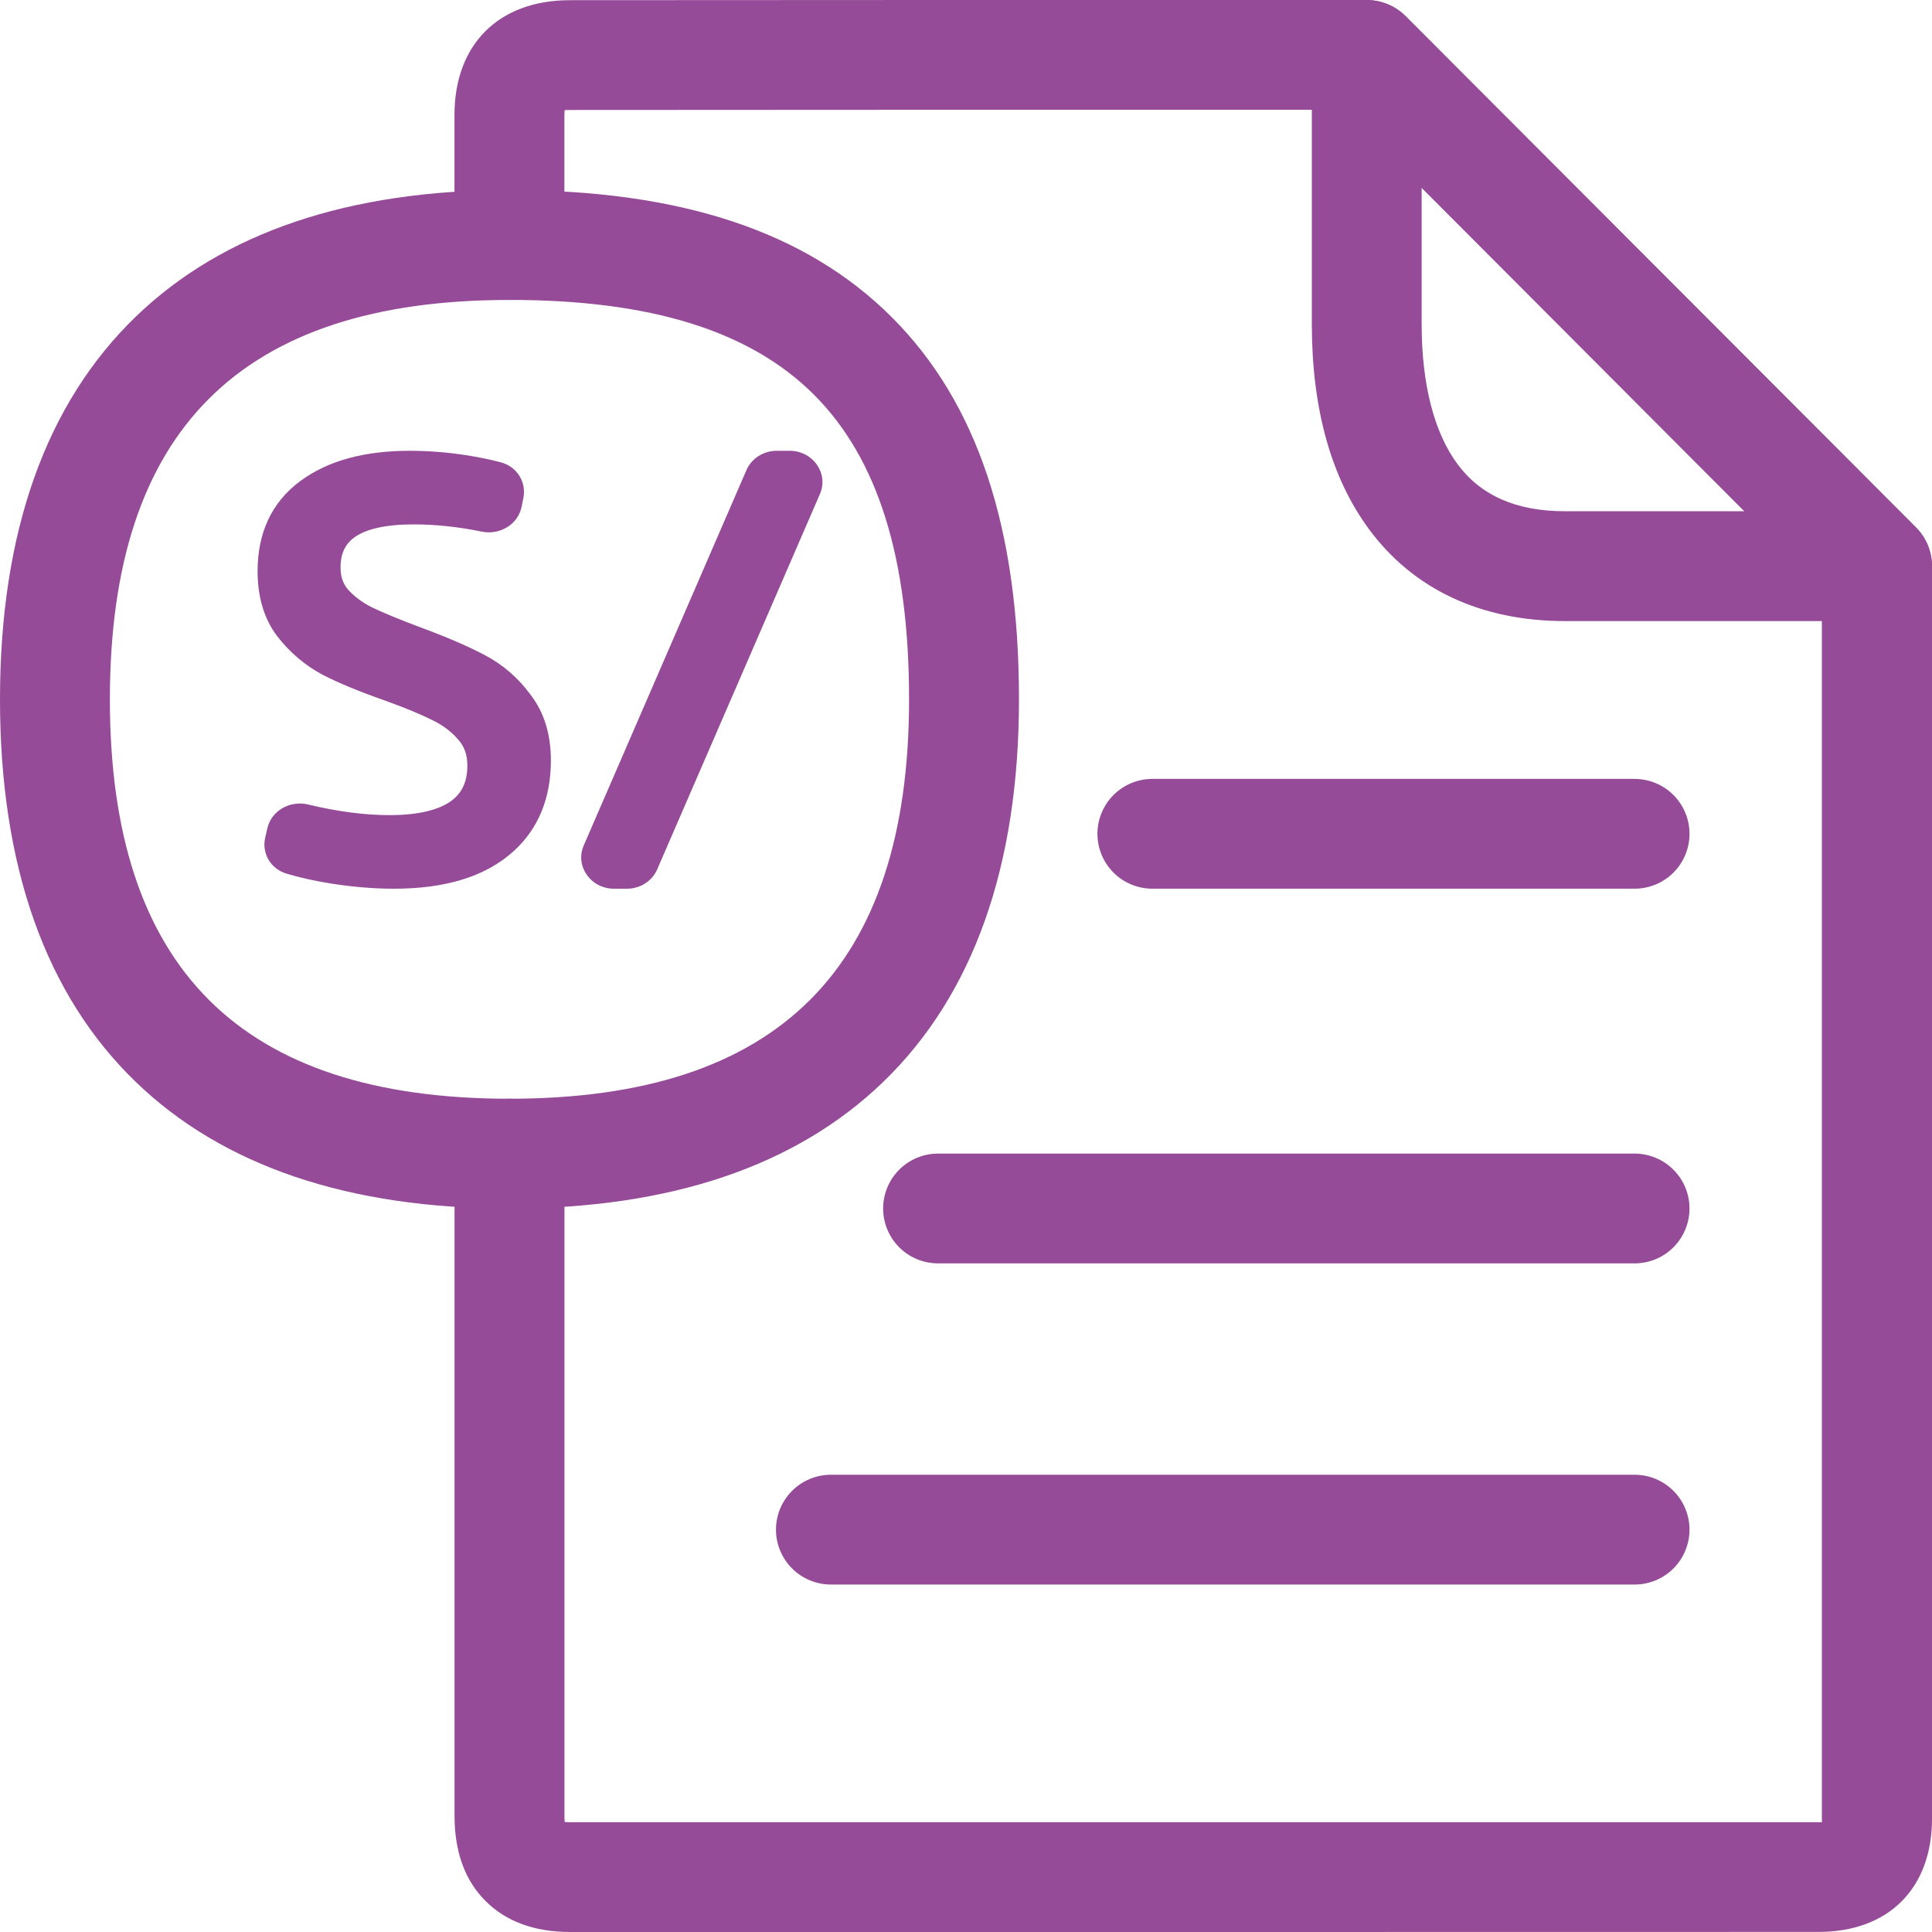 <svg width="64" height="64" viewBox="0 0 64 64" fill="none" xmlns="http://www.w3.org/2000/svg">
<path d="M16.877 40.034C11.55 40.034 7.389 38.627 4.509 35.851C1.517 32.971 0 28.702 0 23.166C0 17.631 1.517 13.362 4.509 10.479C7.388 7.705 11.55 6.296 16.877 6.296C22.558 6.296 26.698 7.671 29.534 10.5C32.369 13.329 33.755 17.476 33.755 23.165C33.755 28.701 32.237 32.969 29.246 35.851C26.365 38.627 22.207 40.034 16.877 40.034ZM16.877 9.936C7.97 9.935 3.64 14.263 3.64 23.166C3.64 32.07 7.97 36.397 16.877 36.397C25.785 36.397 30.114 32.069 30.114 23.166C30.114 18.493 29.083 15.192 26.961 13.072C24.838 10.953 21.544 9.935 16.877 9.935V9.936Z" fill="#954B97"/>
<path fill-rule="evenodd" clip-rule="evenodd" d="M25.729 14.933H26.159C26.932 14.933 27.457 15.684 27.161 16.366L21.77 28.8C21.602 29.188 21.207 29.44 20.768 29.44H20.339C19.566 29.44 19.041 28.689 19.337 28.007L24.727 15.573C24.895 15.186 25.291 14.933 25.729 14.933Z" fill="#954B97"/>
<path d="M10.926 29.262L10.925 29.262C10.397 29.176 9.917 29.069 9.485 28.938C8.943 28.773 8.671 28.243 8.784 27.754L8.857 27.436C8.993 26.847 9.613 26.509 10.201 26.649C11.19 26.887 12.088 27.002 12.896 27.002C13.911 27.002 14.567 26.813 14.958 26.524C15.294 26.272 15.482 25.909 15.482 25.36C15.482 24.997 15.377 24.728 15.193 24.518L15.189 24.514L15.185 24.509C14.972 24.255 14.697 24.041 14.35 23.869L14.343 23.866C13.977 23.679 13.455 23.461 12.767 23.212C11.923 22.917 11.224 22.63 10.679 22.349L10.674 22.346L10.67 22.344C10.085 22.028 9.586 21.599 9.173 21.063L9.17 21.06L9.168 21.056C8.731 20.468 8.533 19.742 8.533 18.918C8.533 17.662 8.992 16.64 9.952 15.932C10.881 15.246 12.107 14.933 13.569 14.933C14.179 14.933 14.788 14.98 15.397 15.072C15.816 15.136 16.212 15.216 16.584 15.313C17.137 15.457 17.439 15.983 17.339 16.486L17.279 16.786C17.16 17.38 16.549 17.732 15.96 17.611C15.179 17.451 14.429 17.371 13.708 17.371C12.763 17.371 12.151 17.529 11.788 17.768C11.462 17.983 11.281 18.298 11.281 18.805C11.281 19.112 11.369 19.344 11.529 19.531C11.743 19.766 12.008 19.964 12.331 20.124C12.706 20.303 13.221 20.517 13.885 20.766C14.753 21.085 15.469 21.391 16.026 21.684C16.642 22.001 17.159 22.446 17.573 23.011C18.037 23.611 18.249 24.35 18.249 25.189C18.249 26.414 17.852 27.439 17.011 28.199C16.069 29.055 14.718 29.44 13.055 29.44C12.375 29.44 11.665 29.38 10.926 29.262Z" fill="#954B97"/>
<path d="M40.129 64C30.249 64 20.197 64 18.89 64C17.702 64 16.754 63.65 16.075 62.964C15.395 62.279 15.057 61.337 15.057 60.145C15.057 59.184 15.057 55.75 15.057 50.962V38.215C15.057 37.733 15.249 37.27 15.59 36.929C15.931 36.588 16.395 36.397 16.877 36.397C17.36 36.397 17.823 36.588 18.164 36.929C18.506 37.27 18.698 37.733 18.698 38.215V50.965C18.698 55.751 18.698 59.185 18.698 60.149C18.697 60.218 18.7 60.287 18.707 60.355C18.756 60.36 18.818 60.364 18.894 60.364C21.468 60.364 57.747 60.364 60.243 60.364C60.285 60.364 60.32 60.364 60.352 60.364C60.352 60.331 60.352 60.292 60.352 60.247C60.352 58.812 60.352 34.187 60.352 19.511L44.518 3.637C35.48 3.637 21.158 3.637 18.885 3.643C18.811 3.643 18.752 3.643 18.703 3.651C18.703 3.694 18.697 3.746 18.696 3.812C18.696 4.333 18.696 6.277 18.696 8.117C18.696 8.356 18.649 8.593 18.557 8.813C18.466 9.034 18.332 9.234 18.163 9.403C17.994 9.572 17.793 9.706 17.572 9.797C17.351 9.889 17.114 9.936 16.875 9.936C16.393 9.936 15.93 9.744 15.588 9.403C15.247 9.062 15.055 8.6 15.055 8.117C15.055 6.277 15.055 4.332 15.055 3.811C15.055 1.467 16.521 0.008 18.878 0.006C21.219 0 36.302 0 45.273 0C45.513 5.06832e-05 45.75 0.047 45.971 0.139C46.192 0.231 46.393 0.365 46.562 0.535L63.468 17.471C63.809 17.812 64 18.274 64 18.755C64 33.323 64 58.784 64 60.246C64 62.556 62.561 63.993 60.254 63.997C59.025 63.999 49.654 64 40.129 64ZM54.147 52.49H27.526C27.043 52.49 26.58 52.298 26.239 51.958C25.897 51.616 25.705 51.154 25.705 50.672C25.705 50.189 25.897 49.727 26.239 49.386C26.58 49.044 27.043 48.853 27.526 48.853H54.147C54.63 48.853 55.093 49.044 55.434 49.386C55.775 49.727 55.967 50.189 55.967 50.672C55.967 51.154 55.775 51.616 55.434 51.958C55.093 52.298 54.63 52.49 54.147 52.49ZM54.147 41.851H31.075C30.592 41.851 30.129 41.66 29.788 41.319C29.447 40.978 29.255 40.515 29.255 40.033C29.255 39.55 29.447 39.088 29.788 38.747C30.129 38.406 30.592 38.214 31.075 38.214H54.147C54.63 38.214 55.093 38.406 55.434 38.747C55.775 39.088 55.967 39.55 55.967 40.033C55.967 40.515 55.775 40.978 55.434 41.319C55.093 41.66 54.63 41.851 54.147 41.851ZM54.147 29.439H38.174C37.691 29.439 37.228 29.248 36.887 28.907C36.546 28.566 36.354 28.103 36.354 27.621C36.354 27.139 36.546 26.676 36.887 26.335C37.228 25.994 37.691 25.802 38.174 25.802H54.147C54.63 25.802 55.093 25.994 55.434 26.335C55.775 26.676 55.967 27.139 55.967 27.621C55.967 28.103 55.775 28.566 55.434 28.907C55.093 29.248 54.63 29.439 54.147 29.439Z" fill="#954B97"/>
<path d="M62.179 20.574H51.842C49.06 20.574 46.813 19.519 45.345 17.524C44.099 15.831 43.463 13.56 43.456 10.774C43.456 10.267 43.456 6.955 43.456 1.819C43.457 1.459 43.564 1.108 43.764 0.81C43.964 0.511 44.248 0.279 44.58 0.141C44.913 0.004 45.278 -0.032 45.631 0.038C45.984 0.108 46.308 0.281 46.562 0.535L63.469 17.471C63.723 17.726 63.895 18.05 63.965 18.402C64.035 18.755 63.999 19.12 63.861 19.452C63.723 19.784 63.49 20.068 63.191 20.268C62.891 20.467 62.54 20.574 62.18 20.574H62.179ZM47.094 6.218C47.094 8.809 47.094 10.424 47.094 10.764C47.098 12.733 47.507 14.325 48.277 15.368C49.047 16.411 50.219 16.935 51.841 16.935H57.793L47.094 6.218Z" fill="#954B97"/>
</svg>
